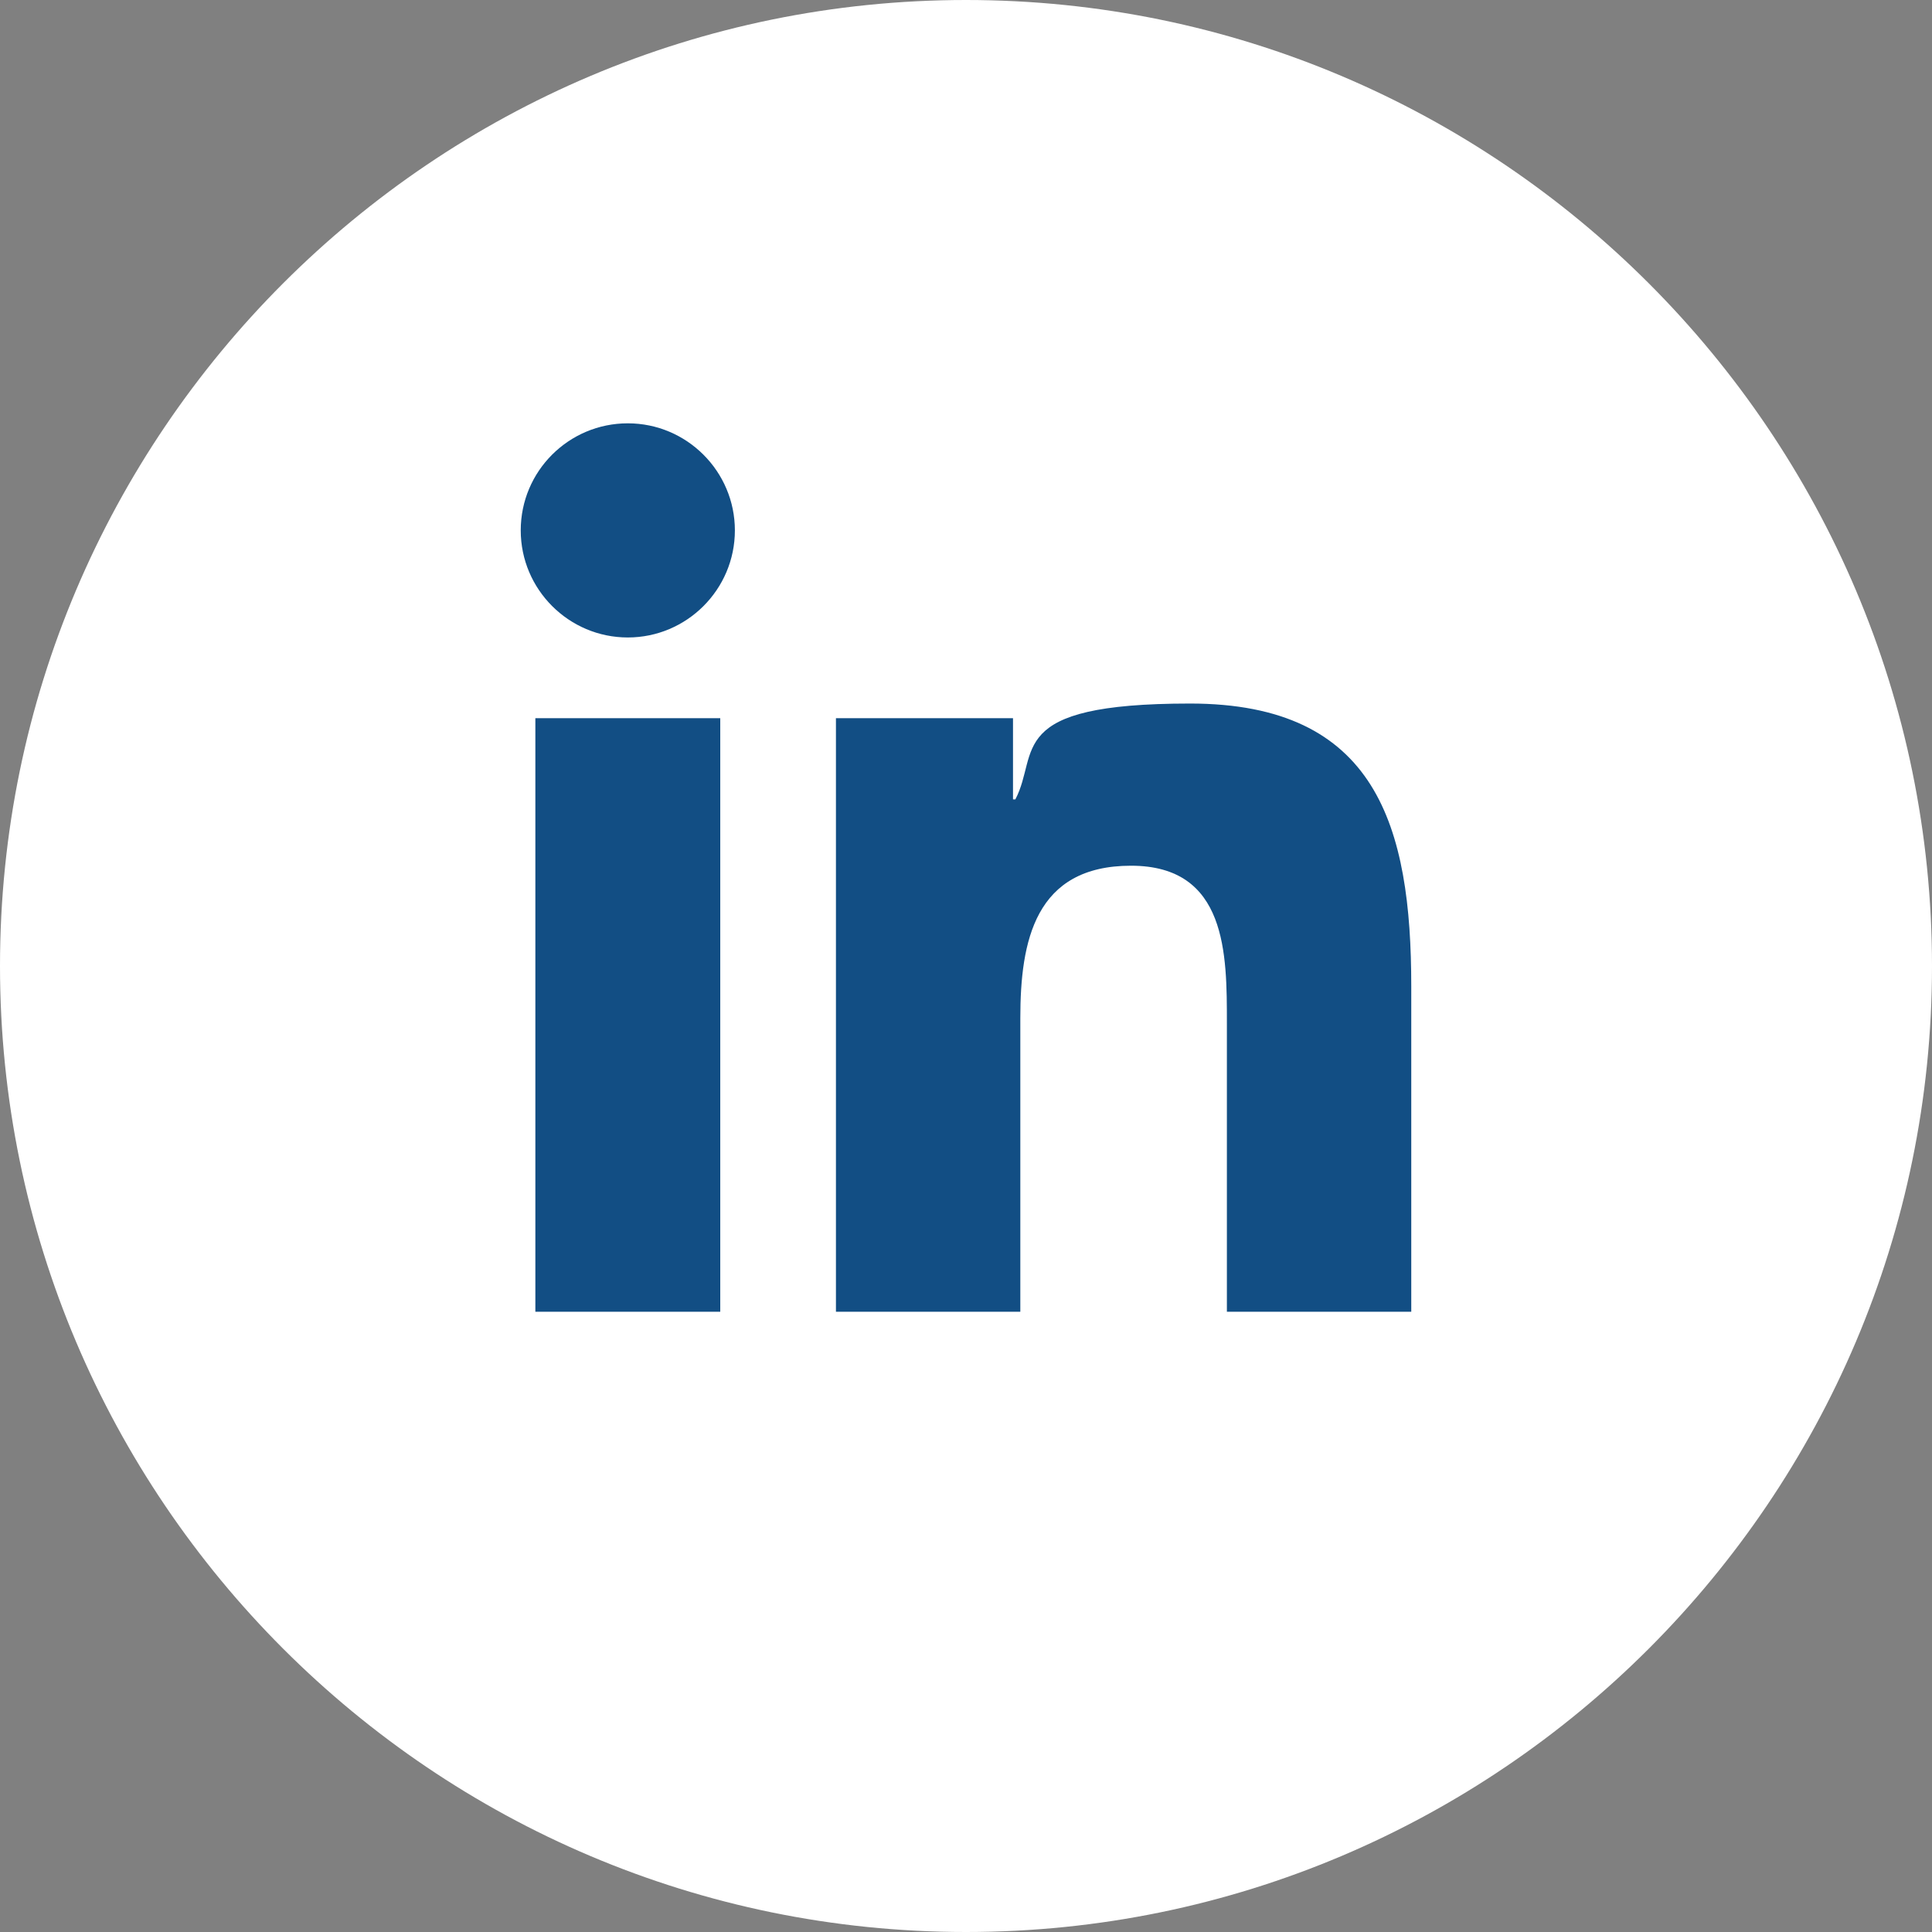 <?xml version="1.0" encoding="UTF-8"?>
<svg xmlns="http://www.w3.org/2000/svg" version="1.1" viewBox="0 0 739.8 739.8">
  <rect x="0" y="0" width="739.8" height="739.8" fill="#808080" stroke="none"/>
  <defs>
    <style>
      .cls-1 {
        fill: #124e84;
      }

      .cls-2 {
        fill: #fff;
      }
    </style>
  </defs>
  <!-- Generator: Adobe Illustrator 28.6.0, SVG Export Plug-In . SVG Version: 1.2.0 Build 709)  -->
  <g>
    <g id="Capa_1">
      <path class="cls-2" d="M369.9,0C165.9,0,0,165.9,0,369.9s165.9,369.9,369.9,369.9,369.9-166,369.9-369.9S573.9,0,369.9,0Z"/>
      <path class="cls-1" d="M205,275h70.8v227.3h-70.8v-227.3ZM240.4,162.1c22.6,0,41,18.4,41,41s-18.4,41-41,41-41-18.4-41-41h0c0-22.7,18.4-41,41-41M320.1,502.3h70.6v-112.4c0-29.6,5.6-58.4,42.4-58.4s36.7,33.9,36.7,60.3v110.5h70.6v-124.6c0-61.2-13.2-108.3-84.7-108.3s-57.5,18.8-66.9,36.7h-.9v-31.1h-67.8v227.3h0Z"/>
    </g>
  </g>
</svg>